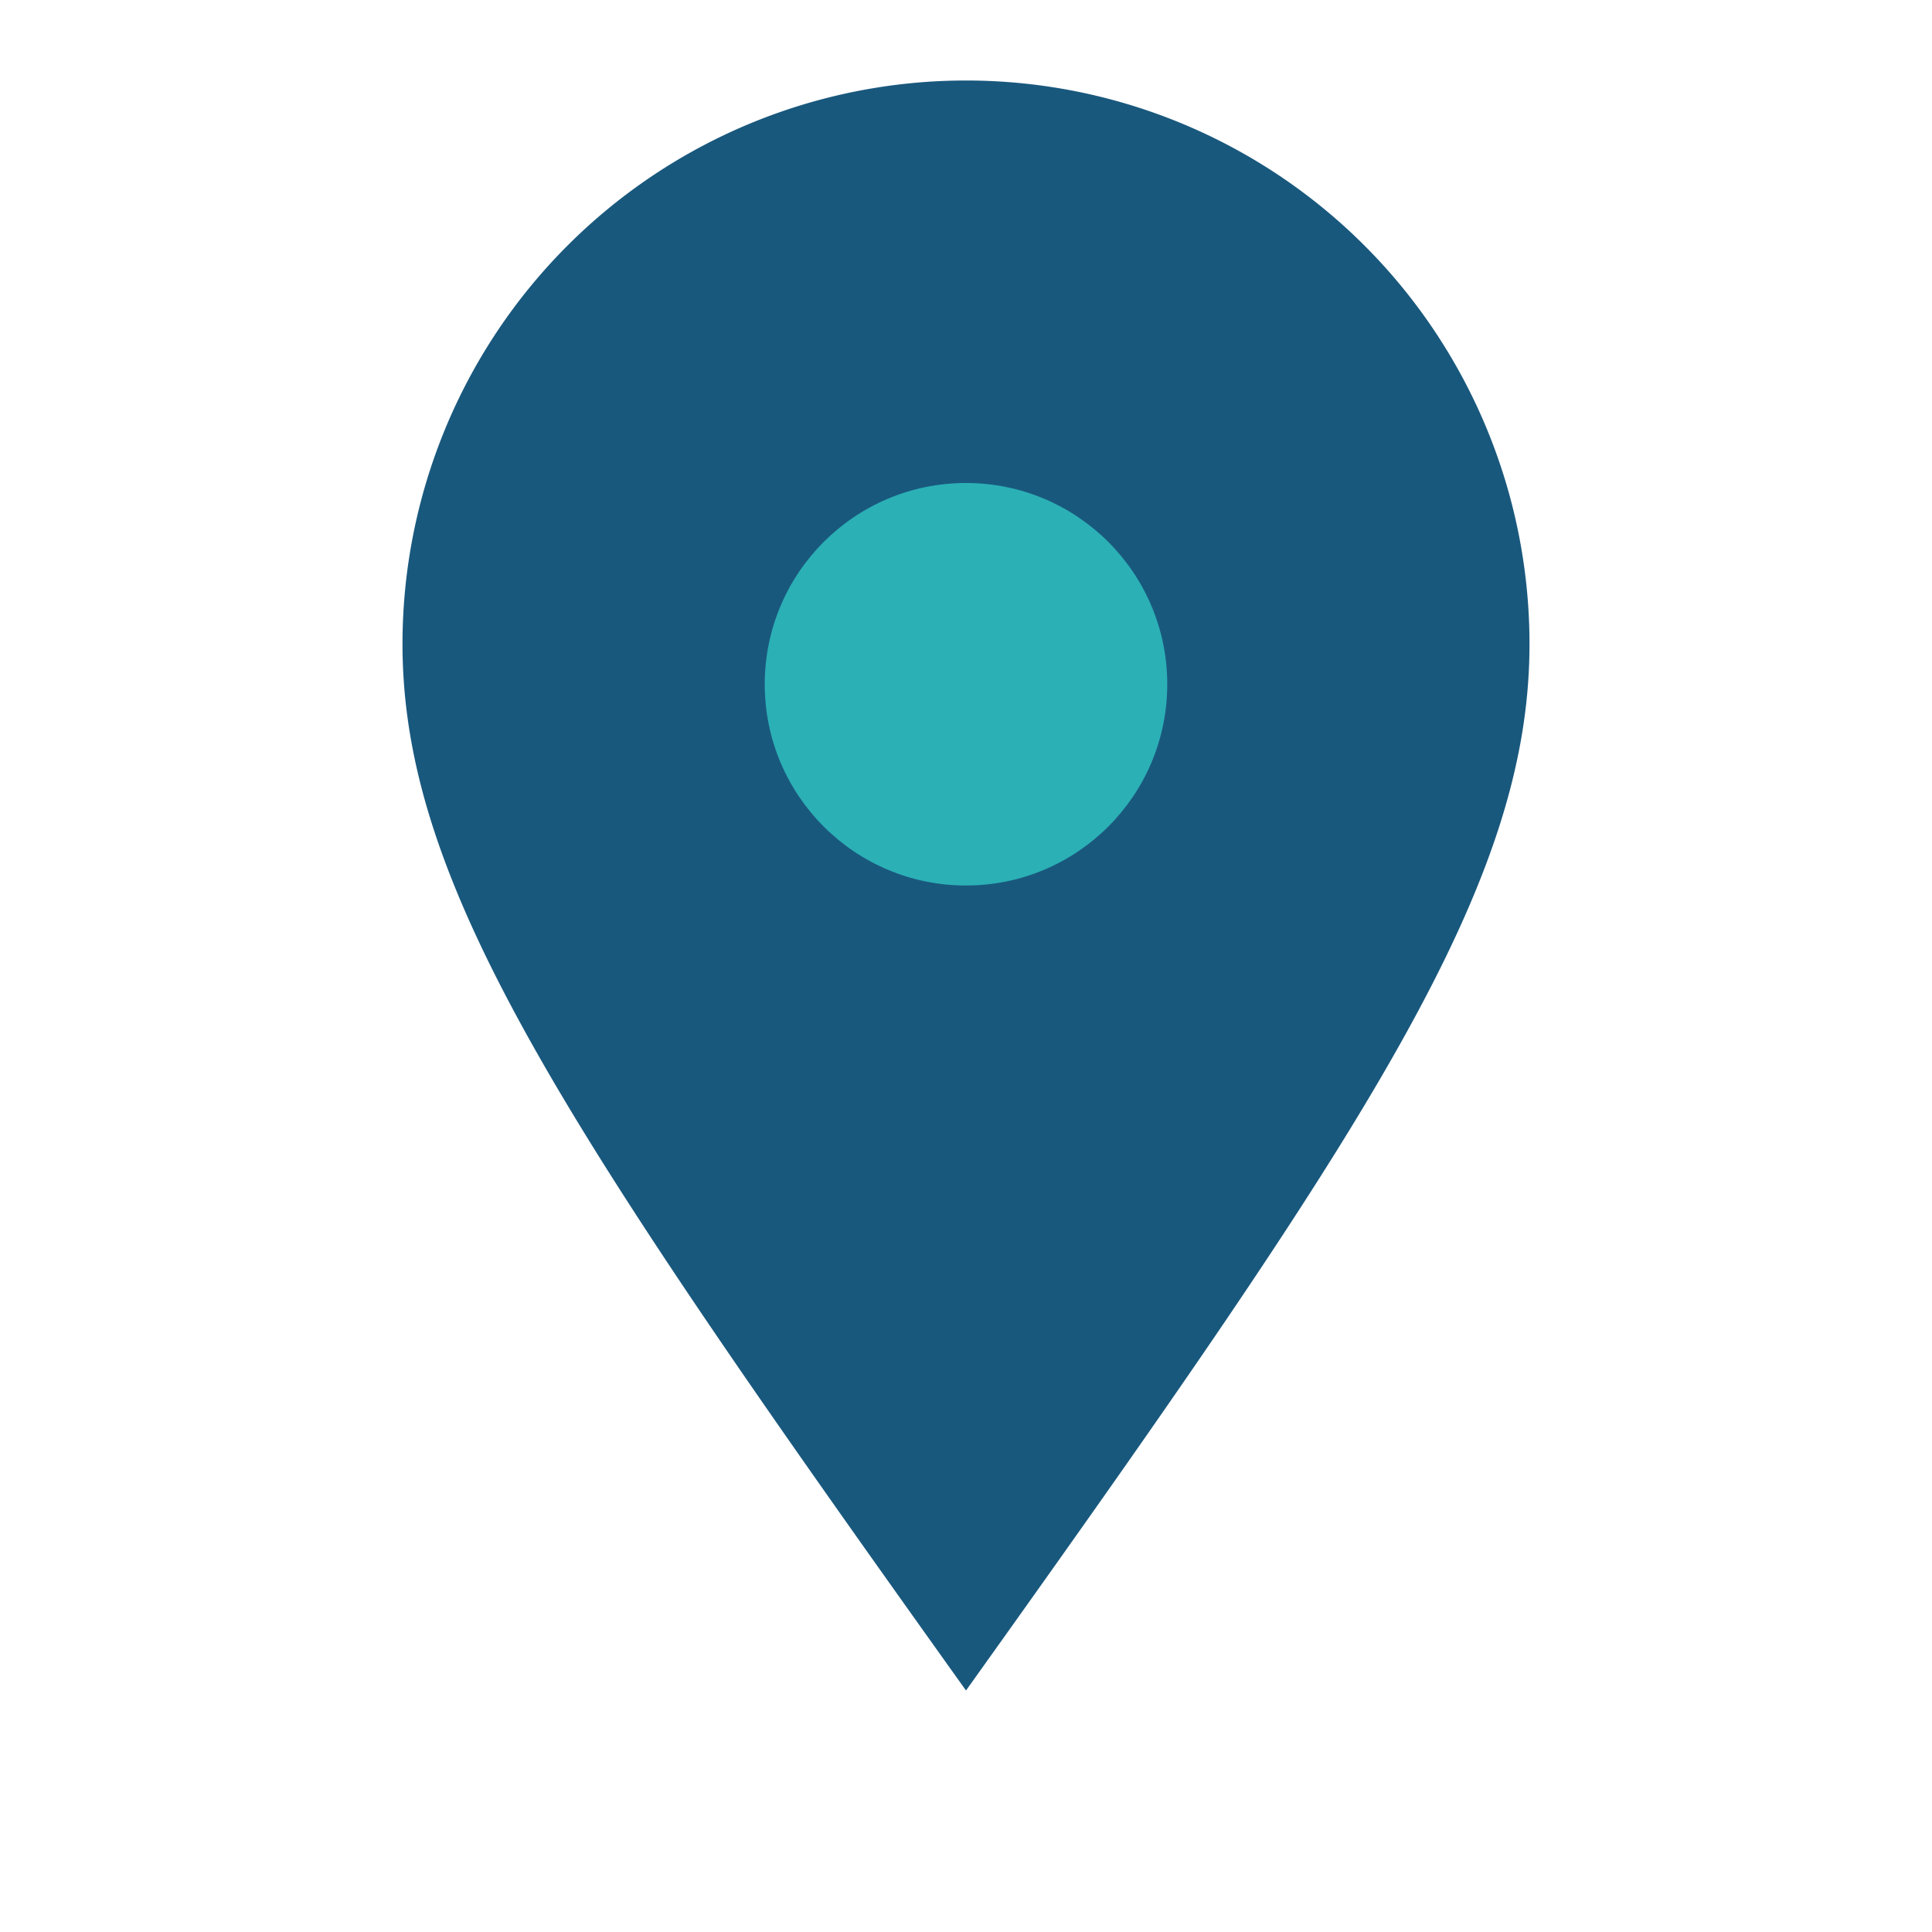 <?xml version="1.0" encoding="UTF-8"?>
<svg xmlns="http://www.w3.org/2000/svg" width="24" height="24" viewBox="0 0 24 24"><path d="M12 21c5-7 7-10 7-13a7 7 0 1 0-14 0c0 3 2 6 7 13z" fill="#19587d"/><circle cx="12" cy="8.5" r="2.5" fill="#2bb0b6"/></svg>